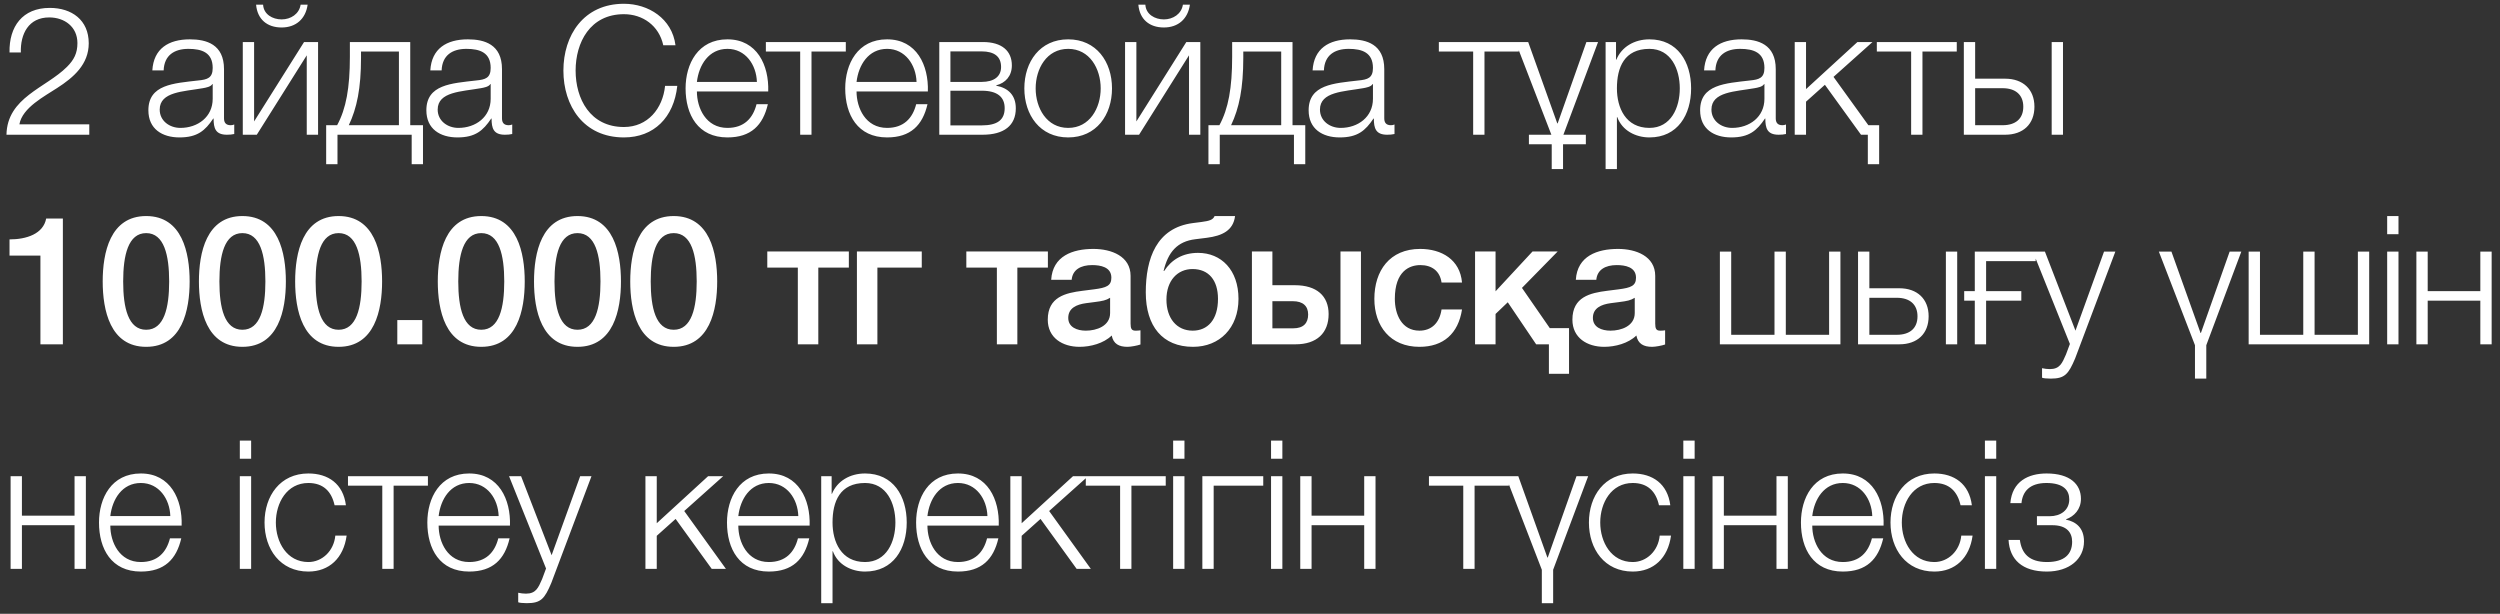<?xml version="1.0" encoding="UTF-8"?> <svg xmlns="http://www.w3.org/2000/svg" width="167" height="41" viewBox="0 0 167 41" fill="none"><rect x="0" y="0" width="167" height="41" fill="#333333" stroke="none"/><path d="M0.432 9C0.48 6.504 3.06 5.88 4.476 4.464C4.944 3.996 5.172 3.552 5.172 2.88C5.172 1.788 4.308 1.164 3.288 1.164C1.908 1.164 1.356 2.268 1.392 3.504H0.636C0.6 1.776 1.5 0.528 3.324 0.528C4.788 0.528 5.928 1.332 5.928 2.892C5.928 4.296 4.92 5.172 3.816 5.88C3 6.42 1.488 7.188 1.296 8.304H5.964V9H0.432ZM10.932 4.704H10.176C10.26 3.252 11.256 2.628 12.684 2.628C13.776 2.628 14.964 2.952 14.964 4.62V7.908C14.964 8.208 15.108 8.364 15.408 8.364C15.492 8.364 15.564 8.352 15.648 8.316V8.952C15.468 8.988 15.36 9 15.156 9C14.388 9 14.268 8.556 14.268 7.92H14.244C13.704 8.724 13.188 9.18 11.988 9.18C10.836 9.18 9.912 8.616 9.912 7.368C9.912 5.64 11.604 5.568 13.236 5.376C13.86 5.316 14.208 5.208 14.208 4.536C14.208 3.516 13.488 3.264 12.588 3.264C11.64 3.264 10.968 3.696 10.932 4.704ZM14.208 6.6V5.616H14.184C14.088 5.796 13.752 5.856 13.548 5.892C12.264 6.12 10.668 6.12 10.668 7.32C10.668 8.076 11.328 8.544 12.048 8.544C13.212 8.544 14.208 7.812 14.208 6.6ZM21.247 9H20.491V3.696L17.154 9H16.218V2.808H16.974V8.112L20.311 2.808H21.247V9ZM17.107 0.312H17.575C17.61 0.96 18.21 1.296 18.811 1.296C19.422 1.296 19.986 0.936 20.082 0.312H20.55C20.419 1.26 19.77 1.836 18.811 1.836C17.838 1.836 17.191 1.284 17.107 0.312ZM28.256 10.968H27.5V9H22.544V10.968H21.788V8.364H22.52C23.12 7.26 23.372 5.868 23.372 3.792V2.808H27.404V8.364H28.256V10.968ZM26.648 8.364V3.444H24.116V3.852C24.116 5.904 23.84 7.224 23.3 8.364H26.648ZM29.501 4.704H28.745C28.829 3.252 29.825 2.628 31.253 2.628C32.345 2.628 33.533 2.952 33.533 4.62V7.908C33.533 8.208 33.677 8.364 33.977 8.364C34.061 8.364 34.133 8.352 34.217 8.316V8.952C34.037 8.988 33.929 9 33.725 9C32.957 9 32.837 8.556 32.837 7.92H32.813C32.273 8.724 31.757 9.18 30.557 9.18C29.405 9.18 28.481 8.616 28.481 7.368C28.481 5.64 30.173 5.568 31.805 5.376C32.429 5.316 32.777 5.208 32.777 4.536C32.777 3.516 32.057 3.264 31.157 3.264C30.209 3.264 29.537 3.696 29.501 4.704ZM32.777 6.6V5.616H32.753C32.657 5.796 32.321 5.856 32.117 5.892C30.833 6.12 29.237 6.12 29.237 7.32C29.237 8.076 29.897 8.544 30.617 8.544C31.781 8.544 32.777 7.812 32.777 6.6ZM37.635 4.716C37.635 2.364 38.979 0.252 41.679 0.252C43.311 0.252 44.895 1.236 45.123 3.024H44.307C44.019 1.704 42.927 0.948 41.679 0.948C39.411 0.948 38.451 2.844 38.451 4.716C38.451 6.588 39.411 8.484 41.679 8.484C43.263 8.484 44.271 7.26 44.427 5.736H45.243C45.015 7.848 43.683 9.18 41.679 9.18C38.979 9.18 37.635 7.068 37.635 4.716ZM51.317 6.108H46.553C46.553 7.212 47.153 8.544 48.593 8.544C49.697 8.544 50.297 7.908 50.537 6.96H51.293C50.969 8.364 50.165 9.18 48.593 9.18C46.625 9.18 45.797 7.668 45.797 5.904C45.797 4.272 46.625 2.628 48.593 2.628C50.573 2.628 51.377 4.368 51.317 6.108ZM46.553 5.472H50.561C50.525 4.332 49.805 3.264 48.593 3.264C47.345 3.264 46.685 4.344 46.553 5.472ZM56.5 3.444H54.208V9H53.452V3.444H51.16V2.808H56.5V3.444ZM61.981 6.108H57.217C57.217 7.212 57.817 8.544 59.257 8.544C60.361 8.544 60.961 7.908 61.201 6.96H61.957C61.633 8.364 60.829 9.18 59.257 9.18C57.289 9.18 56.461 7.668 56.461 5.904C56.461 4.272 57.289 2.628 59.257 2.628C61.237 2.628 62.041 4.368 61.981 6.108ZM57.217 5.472H61.225C61.189 4.332 60.469 3.264 59.257 3.264C58.009 3.264 57.349 4.344 57.217 5.472ZM67.856 7.236C67.856 8.388 67.064 9 65.636 9H62.744V2.808H65.66C66.932 2.808 67.592 3.408 67.592 4.368C67.592 5.088 67.16 5.544 66.548 5.7V5.724C67.364 5.88 67.856 6.372 67.856 7.236ZM66.872 4.476C66.872 3.792 66.44 3.432 65.564 3.432H63.488V5.472H65.564C66.416 5.472 66.872 5.1 66.872 4.476ZM67.112 7.224C67.112 6.48 66.62 6.06 65.588 6.06H63.488V8.376H65.576C66.632 8.376 67.112 8.004 67.112 7.224ZM71.354 2.628C73.238 2.628 74.282 4.128 74.282 5.904C74.282 7.68 73.238 9.18 71.354 9.18C69.47 9.18 68.426 7.68 68.426 5.904C68.426 4.128 69.47 2.628 71.354 2.628ZM71.354 3.264C69.914 3.264 69.182 4.596 69.182 5.904C69.182 7.212 69.914 8.544 71.354 8.544C72.794 8.544 73.526 7.212 73.526 5.904C73.526 4.596 72.794 3.264 71.354 3.264ZM80.182 9H79.426V3.696L76.09 9H75.154V2.808H75.91V8.112L79.246 2.808H80.182V9ZM76.042 0.312H76.51C76.546 0.96 77.146 1.296 77.746 1.296C78.358 1.296 78.922 0.936 79.018 0.312H79.486C79.354 1.26 78.706 1.836 77.746 1.836C76.774 1.836 76.126 1.284 76.042 0.312ZM87.192 10.968H86.436V9H81.48V10.968H80.724V8.364H81.456C82.056 7.26 82.308 5.868 82.308 3.792V2.808H86.34V8.364H87.192V10.968ZM85.584 8.364V3.444H83.052V3.852C83.052 5.904 82.776 7.224 82.236 8.364H85.584ZM88.437 4.704H87.681C87.765 3.252 88.761 2.628 90.189 2.628C91.281 2.628 92.469 2.952 92.469 4.62V7.908C92.469 8.208 92.613 8.364 92.913 8.364C92.997 8.364 93.069 8.352 93.153 8.316V8.952C92.973 8.988 92.865 9 92.661 9C91.893 9 91.773 8.556 91.773 7.92H91.749C91.209 8.724 90.693 9.18 89.493 9.18C88.341 9.18 87.417 8.616 87.417 7.368C87.417 5.64 89.109 5.568 90.741 5.376C91.365 5.316 91.713 5.208 91.713 4.536C91.713 3.516 90.993 3.264 90.093 3.264C89.145 3.264 88.473 3.696 88.437 4.704ZM91.713 6.6V5.616H91.689C91.593 5.796 91.257 5.856 91.053 5.892C89.769 6.12 88.173 6.12 88.173 7.32C88.173 8.076 88.833 8.544 89.553 8.544C90.717 8.544 91.713 7.812 91.713 6.6ZM101.455 3.444H99.163V9H98.407V3.444H96.115V2.808H101.455V3.444ZM105.935 9.636H104.411V11.292H103.655V9.636H102.131V9H103.631L101.243 2.808H102.083L104.027 8.244H104.051L105.971 2.808H106.751L104.435 9H105.935V9.636ZM107.254 11.292V2.808H107.95V3.984H107.974C108.322 3.132 109.174 2.628 110.182 2.628C112.066 2.628 112.966 4.14 112.966 5.904C112.966 7.668 112.066 9.18 110.182 9.18C109.27 9.18 108.358 8.724 108.034 7.824H108.01V11.292H107.254ZM112.21 5.904C112.21 4.62 111.622 3.264 110.182 3.264C108.502 3.264 108.01 4.5 108.01 5.904C108.01 7.188 108.586 8.544 110.182 8.544C111.622 8.544 112.21 7.188 112.21 5.904ZM114.588 4.704H113.832C113.916 3.252 114.912 2.628 116.34 2.628C117.432 2.628 118.62 2.952 118.62 4.62V7.908C118.62 8.208 118.764 8.364 119.064 8.364C119.148 8.364 119.22 8.352 119.304 8.316V8.952C119.124 8.988 119.016 9 118.812 9C118.044 9 117.924 8.556 117.924 7.92H117.9C117.36 8.724 116.844 9.18 115.644 9.18C114.492 9.18 113.568 8.616 113.568 7.368C113.568 5.64 115.26 5.568 116.892 5.376C117.516 5.316 117.864 5.208 117.864 4.536C117.864 3.516 117.144 3.264 116.244 3.264C115.296 3.264 114.624 3.696 114.588 4.704ZM117.864 6.6V5.616H117.84C117.744 5.796 117.408 5.856 117.204 5.892C115.92 6.12 114.324 6.12 114.324 7.32C114.324 8.076 114.984 8.544 115.704 8.544C116.868 8.544 117.864 7.812 117.864 6.6ZM125.527 10.968H124.771V9H124.315L121.903 5.664L120.643 6.792V9H119.887V2.808H120.643V5.952L124.075 2.808H125.083L122.479 5.136L124.807 8.364H125.527V10.968ZM130.712 3.444H128.42V9H127.664V3.444H125.372V2.808H130.712V3.444ZM137.052 9V2.808H137.808V9H137.052ZM133.944 9H131.184V2.808H131.94V5.256H133.944C135.132 5.256 135.9 5.964 135.9 7.128C135.9 8.292 135.144 9 133.944 9ZM133.776 5.892H131.94V8.364H133.776C134.64 8.364 135.156 7.932 135.156 7.128C135.156 6.336 134.64 5.892 133.776 5.892ZM2.7 23V17.072H0.636V15.992C1.776 15.992 2.892 15.62 3.084 14.6H4.2V23H2.7ZM9.764 23.168C7.352 23.168 6.86 20.708 6.86 18.8C6.86 16.892 7.352 14.432 9.764 14.432C12.176 14.432 12.668 16.892 12.668 18.8C12.668 20.708 12.176 23.168 9.764 23.168ZM9.764 22.028C10.964 22.028 11.3 20.564 11.3 18.8C11.3 17.048 10.964 15.572 9.764 15.572C8.564 15.572 8.228 17.048 8.228 18.8C8.228 20.564 8.564 22.028 9.764 22.028ZM16.192 23.168C13.78 23.168 13.288 20.708 13.288 18.8C13.288 16.892 13.78 14.432 16.192 14.432C18.604 14.432 19.096 16.892 19.096 18.8C19.096 20.708 18.604 23.168 16.192 23.168ZM16.192 22.028C17.392 22.028 17.728 20.564 17.728 18.8C17.728 17.048 17.392 15.572 16.192 15.572C14.992 15.572 14.656 17.048 14.656 18.8C14.656 20.564 14.992 22.028 16.192 22.028ZM22.62 23.168C20.208 23.168 19.716 20.708 19.716 18.8C19.716 16.892 20.208 14.432 22.62 14.432C25.032 14.432 25.524 16.892 25.524 18.8C25.524 20.708 25.032 23.168 22.62 23.168ZM22.62 22.028C23.82 22.028 24.156 20.564 24.156 18.8C24.156 17.048 23.82 15.572 22.62 15.572C21.42 15.572 21.084 17.048 21.084 18.8C21.084 20.564 21.42 22.028 22.62 22.028ZM26.54 23V21.38H28.208V23H26.54ZM32.148 23.168C29.736 23.168 29.244 20.708 29.244 18.8C29.244 16.892 29.736 14.432 32.148 14.432C34.56 14.432 35.052 16.892 35.052 18.8C35.052 20.708 34.56 23.168 32.148 23.168ZM32.148 22.028C33.348 22.028 33.684 20.564 33.684 18.8C33.684 17.048 33.348 15.572 32.148 15.572C30.948 15.572 30.612 17.048 30.612 18.8C30.612 20.564 30.948 22.028 32.148 22.028ZM38.576 23.168C36.164 23.168 35.672 20.708 35.672 18.8C35.672 16.892 36.164 14.432 38.576 14.432C40.988 14.432 41.48 16.892 41.48 18.8C41.48 20.708 40.988 23.168 38.576 23.168ZM38.576 22.028C39.776 22.028 40.112 20.564 40.112 18.8C40.112 17.048 39.776 15.572 38.576 15.572C37.376 15.572 37.04 17.048 37.04 18.8C37.04 20.564 37.376 22.028 38.576 22.028ZM45.004 23.168C42.592 23.168 42.1 20.708 42.1 18.8C42.1 16.892 42.592 14.432 45.004 14.432C47.416 14.432 47.908 16.892 47.908 18.8C47.908 20.708 47.416 23.168 45.004 23.168ZM45.004 22.028C46.204 22.028 46.54 20.564 46.54 18.8C46.54 17.048 46.204 15.572 45.004 15.572C43.804 15.572 43.468 17.048 43.468 18.8C43.468 20.564 43.804 22.028 45.004 22.028ZM56.703 17.876H54.663V23H53.295V17.876H51.255V16.796H56.703V17.876ZM61.574 17.876H58.61V23H57.242V16.796H61.574V17.876ZM69.999 17.876H67.959V23H66.591V17.876H64.551V16.796H69.999V17.876ZM75.523 18.428V21.62C75.523 21.956 75.595 22.088 75.847 22.088C75.967 22.088 76.051 22.088 76.183 22.064V23.012C75.979 23.084 75.547 23.168 75.319 23.168C74.755 23.168 74.371 22.976 74.263 22.412C73.723 22.94 72.847 23.168 72.115 23.168C70.975 23.168 69.991 22.568 69.991 21.356C69.991 19.832 71.179 19.568 72.319 19.424L73.075 19.328C73.915 19.22 74.239 19.088 74.239 18.548C74.239 17.828 73.495 17.708 72.955 17.708C72.187 17.708 71.647 18.02 71.587 18.692H70.219C70.315 17.096 71.659 16.628 73.039 16.628C74.251 16.628 75.523 17.12 75.523 18.428ZM74.155 20.912V19.892C73.879 20.06 73.675 20.108 73.099 20.18L72.547 20.252C71.923 20.336 71.359 20.576 71.359 21.236C71.359 21.86 71.947 22.088 72.535 22.088C73.255 22.088 74.155 21.776 74.155 20.912ZM82.731 19.964C82.731 21.908 81.471 23.168 79.695 23.168C77.654 23.168 76.538 21.788 76.538 19.532C76.538 17.276 77.246 15.212 79.695 14.9L80.258 14.828C80.799 14.756 81.026 14.684 81.135 14.432H82.502C82.382 15.404 81.638 15.752 80.618 15.884L79.85 15.98C78.65 16.124 78.026 16.832 77.727 18.104H77.763C78.254 17.348 78.999 16.892 80.031 16.892C81.579 16.892 82.731 18.032 82.731 19.964ZM81.362 19.964C81.362 18.716 80.739 17.972 79.659 17.972C78.662 17.972 77.918 18.74 77.918 20.012C77.918 21.248 78.591 22.088 79.671 22.088C80.666 22.088 81.362 21.368 81.362 19.964ZM89.544 23V16.796H90.912V23H89.544ZM88.752 20.984C88.752 22.244 87.96 23 86.544 23H83.628V16.796H84.996V19.052H86.496C87.96 19.052 88.752 19.772 88.752 20.984ZM87.384 21.008C87.384 20.444 87.036 20.12 86.364 20.12H84.996V21.932H86.388C87.084 21.932 87.384 21.572 87.384 21.008ZM97.663 18.872H96.295C96.187 18.104 95.647 17.708 94.879 17.708C94.171 17.708 93.175 18.092 93.175 19.964C93.175 20.996 93.631 22.088 94.819 22.088C95.623 22.088 96.163 21.572 96.295 20.672H97.663C97.411 22.292 96.415 23.168 94.819 23.168C92.875 23.168 91.807 21.788 91.807 19.964C91.807 18.092 92.827 16.628 94.867 16.628C96.307 16.628 97.531 17.348 97.663 18.872ZM98.534 23V16.796H99.903V19.46L102.375 16.796H104.055L101.667 19.232L103.527 21.92H104.811V24.968H103.467V23H102.615L100.719 20.192L99.903 20.972V23H98.534ZM110.569 18.428V21.62C110.569 21.956 110.641 22.088 110.893 22.088C111.013 22.088 111.097 22.088 111.229 22.064V23.012C111.025 23.084 110.593 23.168 110.365 23.168C109.801 23.168 109.417 22.976 109.309 22.412C108.769 22.94 107.893 23.168 107.161 23.168C106.021 23.168 105.037 22.568 105.037 21.356C105.037 19.832 106.225 19.568 107.365 19.424L108.121 19.328C108.961 19.22 109.285 19.088 109.285 18.548C109.285 17.828 108.541 17.708 108.001 17.708C107.233 17.708 106.693 18.02 106.633 18.692H105.265C105.361 17.096 106.705 16.628 108.085 16.628C109.297 16.628 110.569 17.12 110.569 18.428ZM109.201 20.912V19.892C108.925 20.06 108.721 20.108 108.145 20.18L107.593 20.252C106.969 20.336 106.405 20.576 106.405 21.236C106.405 21.86 106.993 22.088 107.581 22.088C108.301 22.088 109.201 21.776 109.201 20.912ZM114.888 23V16.808H115.644V22.364H118.536V16.808H119.292V22.364H122.184V16.808H122.94V23H114.888ZM129.985 23V16.808H130.741V23H129.985ZM126.877 23H124.117V16.808H124.873V19.256H126.877C128.065 19.256 128.833 19.964 128.833 21.128C128.833 22.292 128.077 23 126.877 23ZM126.709 19.892H124.873V22.364H126.709C127.573 22.364 128.089 21.932 128.089 21.128C128.089 20.336 127.573 19.892 126.709 19.892ZM132.672 20.084V23H131.916V20.084H131.208V19.448H131.916V16.808H135.984V17.444H132.672V19.448H135.024V20.084H132.672ZM138.269 22.976L135.797 16.808H136.601L138.641 22.088L140.549 16.808H141.305L138.617 23.948C138.173 24.992 137.933 25.292 136.985 25.292C136.685 25.28 136.541 25.28 136.409 25.232V24.596C136.589 24.632 136.745 24.656 136.925 24.656C137.597 24.656 137.753 24.26 138.005 23.684L138.269 22.976ZM146.624 25.292V23.06L144.212 16.808H145.052L146.996 22.244H147.02L148.94 16.808H149.72L147.38 23.06V25.292H146.624ZM150.21 23V16.808H150.966V22.364H153.858V16.808H154.614V22.364H157.506V16.808H158.262V23H150.21ZM159.463 15.644V14.432H160.219V15.644H159.463ZM159.463 23V16.808H160.219V23H159.463ZM166.442 23H165.686V20.084H162.17V23H161.414V16.808H162.17V19.448H165.686V16.808H166.442V23ZM5.736 38H4.98V35.084H1.464V38H0.708V31.808H1.464V34.448H4.98V31.808H5.736V38ZM12.133 35.108H7.369C7.369 36.212 7.969 37.544 9.409 37.544C10.513 37.544 11.113 36.908 11.353 35.96H12.109C11.785 37.364 10.981 38.18 9.409 38.18C7.441 38.18 6.613 36.668 6.613 34.904C6.613 33.272 7.441 31.628 9.409 31.628C11.389 31.628 12.193 33.368 12.133 35.108ZM7.369 34.472H11.377C11.341 33.332 10.621 32.264 9.409 32.264C8.161 32.264 7.501 33.344 7.369 34.472ZM16.02 30.644V29.432H16.776V30.644H16.02ZM16.02 38V31.808H16.776V38H16.02ZM23.107 33.752H22.351C22.147 32.828 21.595 32.264 20.599 32.264C19.159 32.264 18.427 33.596 18.427 34.904C18.427 36.212 19.159 37.544 20.599 37.544C21.523 37.544 22.303 36.8 22.399 35.78H23.155C22.951 37.28 21.991 38.18 20.599 38.18C18.715 38.18 17.671 36.68 17.671 34.904C17.671 33.128 18.715 31.628 20.599 31.628C21.931 31.628 22.927 32.324 23.107 33.752ZM28.585 32.444H26.293V38H25.537V32.444H23.245V31.808H28.585V32.444ZM34.066 35.108H29.302C29.302 36.212 29.902 37.544 31.342 37.544C32.446 37.544 33.046 36.908 33.286 35.96H34.042C33.718 37.364 32.914 38.18 31.342 38.18C29.374 38.18 28.546 36.668 28.546 34.904C28.546 33.272 29.374 31.628 31.342 31.628C33.322 31.628 34.126 33.368 34.066 35.108ZM29.302 34.472H33.31C33.274 33.332 32.554 32.264 31.342 32.264C30.094 32.264 29.434 33.344 29.302 34.472ZM36.476 37.976L34.004 31.808H34.808L36.848 37.088L38.756 31.808H39.512L36.824 38.948C36.38 39.992 36.14 40.292 35.192 40.292C34.892 40.28 34.748 40.28 34.616 40.232V39.596C34.796 39.632 34.952 39.656 35.132 39.656C35.804 39.656 35.96 39.26 36.212 38.684L36.476 37.976ZM43.115 38V31.808H43.871V34.952L47.303 31.808H48.311L45.707 34.136L48.491 38H47.543L45.131 34.664L43.871 35.792V38H43.115ZM54.083 35.108H49.319C49.319 36.212 49.919 37.544 51.359 37.544C52.463 37.544 53.063 36.908 53.303 35.96H54.059C53.735 37.364 52.931 38.18 51.359 38.18C49.391 38.18 48.563 36.668 48.563 34.904C48.563 33.272 49.391 31.628 51.359 31.628C53.339 31.628 54.143 33.368 54.083 35.108ZM49.319 34.472H53.327C53.291 33.332 52.571 32.264 51.359 32.264C50.111 32.264 49.451 33.344 49.319 34.472ZM54.857 40.292V31.808H55.553V32.984H55.577C55.925 32.132 56.777 31.628 57.785 31.628C59.669 31.628 60.569 33.14 60.569 34.904C60.569 36.668 59.669 38.18 57.785 38.18C56.873 38.18 55.961 37.724 55.637 36.824H55.613V40.292H54.857ZM59.813 34.904C59.813 33.62 59.225 32.264 57.785 32.264C56.105 32.264 55.613 33.5 55.613 34.904C55.613 36.188 56.189 37.544 57.785 37.544C59.225 37.544 59.813 36.188 59.813 34.904ZM66.716 35.108H61.952C61.952 36.212 62.552 37.544 63.992 37.544C65.096 37.544 65.696 36.908 65.936 35.96H66.692C66.368 37.364 65.564 38.18 63.992 38.18C62.024 38.18 61.196 36.668 61.196 34.904C61.196 33.272 62.024 31.628 63.992 31.628C65.972 31.628 66.776 33.368 66.716 35.108ZM61.952 34.472H65.96C65.924 33.332 65.204 32.264 63.992 32.264C62.744 32.264 62.084 33.344 61.952 34.472ZM67.491 38V31.808H68.247V34.952L71.679 31.808H72.687L70.083 34.136L72.867 38H71.919L69.507 34.664L68.247 35.792V38H67.491ZM77.871 32.444H75.579V38H74.823V32.444H72.531V31.808H77.871V32.444ZM78.366 30.644V29.432H79.122V30.644H78.366ZM78.366 38V31.808H79.122V38H78.366ZM84.385 32.444H81.073V38H80.317V31.808H84.385V32.444ZM84.906 30.644V29.432H85.662V30.644H84.906ZM84.906 38V31.808H85.662V38H84.906ZM91.885 38H91.129V35.084H87.613V38H86.857V31.808H87.613V34.448H91.129V31.808H91.885V38ZM100.794 32.444H98.502V38H97.746V32.444H95.454V31.808H100.794V32.444ZM102.994 40.292V38.06L100.582 31.808H101.422L103.366 37.244H103.39L105.31 31.808H106.09L103.75 38.06V40.292H102.994ZM111.576 33.752H110.82C110.616 32.828 110.064 32.264 109.068 32.264C107.628 32.264 106.896 33.596 106.896 34.904C106.896 36.212 107.628 37.544 109.068 37.544C109.992 37.544 110.772 36.8 110.868 35.78H111.624C111.42 37.28 110.46 38.18 109.068 38.18C107.184 38.18 106.14 36.68 106.14 34.904C106.14 33.128 107.184 31.628 109.068 31.628C110.4 31.628 111.396 32.324 111.576 33.752ZM112.446 30.644V29.432H113.202V30.644H112.446ZM112.446 38V31.808H113.202V38H112.446ZM119.425 38H118.669V35.084H115.153V38H114.397V31.808H115.153V34.448H118.669V31.808H119.425V38ZM125.823 35.108H121.059C121.059 36.212 121.659 37.544 123.099 37.544C124.203 37.544 124.803 36.908 125.043 35.96H125.799C125.475 37.364 124.671 38.18 123.099 38.18C121.131 38.18 120.303 36.668 120.303 34.904C120.303 33.272 121.131 31.628 123.099 31.628C125.079 31.628 125.883 33.368 125.823 35.108ZM121.059 34.472H125.067C125.031 33.332 124.311 32.264 123.099 32.264C121.851 32.264 121.191 33.344 121.059 34.472ZM131.721 33.752H130.965C130.761 32.828 130.209 32.264 129.213 32.264C127.773 32.264 127.041 33.596 127.041 34.904C127.041 36.212 127.773 37.544 129.213 37.544C130.137 37.544 130.917 36.8 131.013 35.78H131.769C131.565 37.28 130.605 38.18 129.213 38.18C127.329 38.18 126.285 36.68 126.285 34.904C126.285 33.128 127.329 31.628 129.213 31.628C130.545 31.628 131.541 32.324 131.721 33.752ZM132.592 30.644V29.432H133.348V30.644H132.592ZM132.592 38V31.808H133.348V38H132.592ZM136.715 31.628C138.287 31.628 139.007 32.36 139.007 33.32C139.007 34.028 138.551 34.496 138.011 34.688V34.712C138.659 34.844 139.211 35.252 139.211 36.164C139.211 37.34 138.239 38.18 136.727 38.18C135.083 38.18 134.243 37.376 134.171 36.068H134.927C135.047 36.956 135.527 37.544 136.739 37.544C137.891 37.544 138.419 37.028 138.419 36.188C138.419 35.564 138.047 35.084 137.099 35.084H136.067V34.484H136.919C137.639 34.484 138.227 34.088 138.227 33.356C138.227 32.768 137.855 32.264 136.703 32.264C135.575 32.264 135.107 32.84 135.035 33.608H134.291C134.411 32.156 135.491 31.628 136.715 31.628Z" fill="white"></path></svg> 